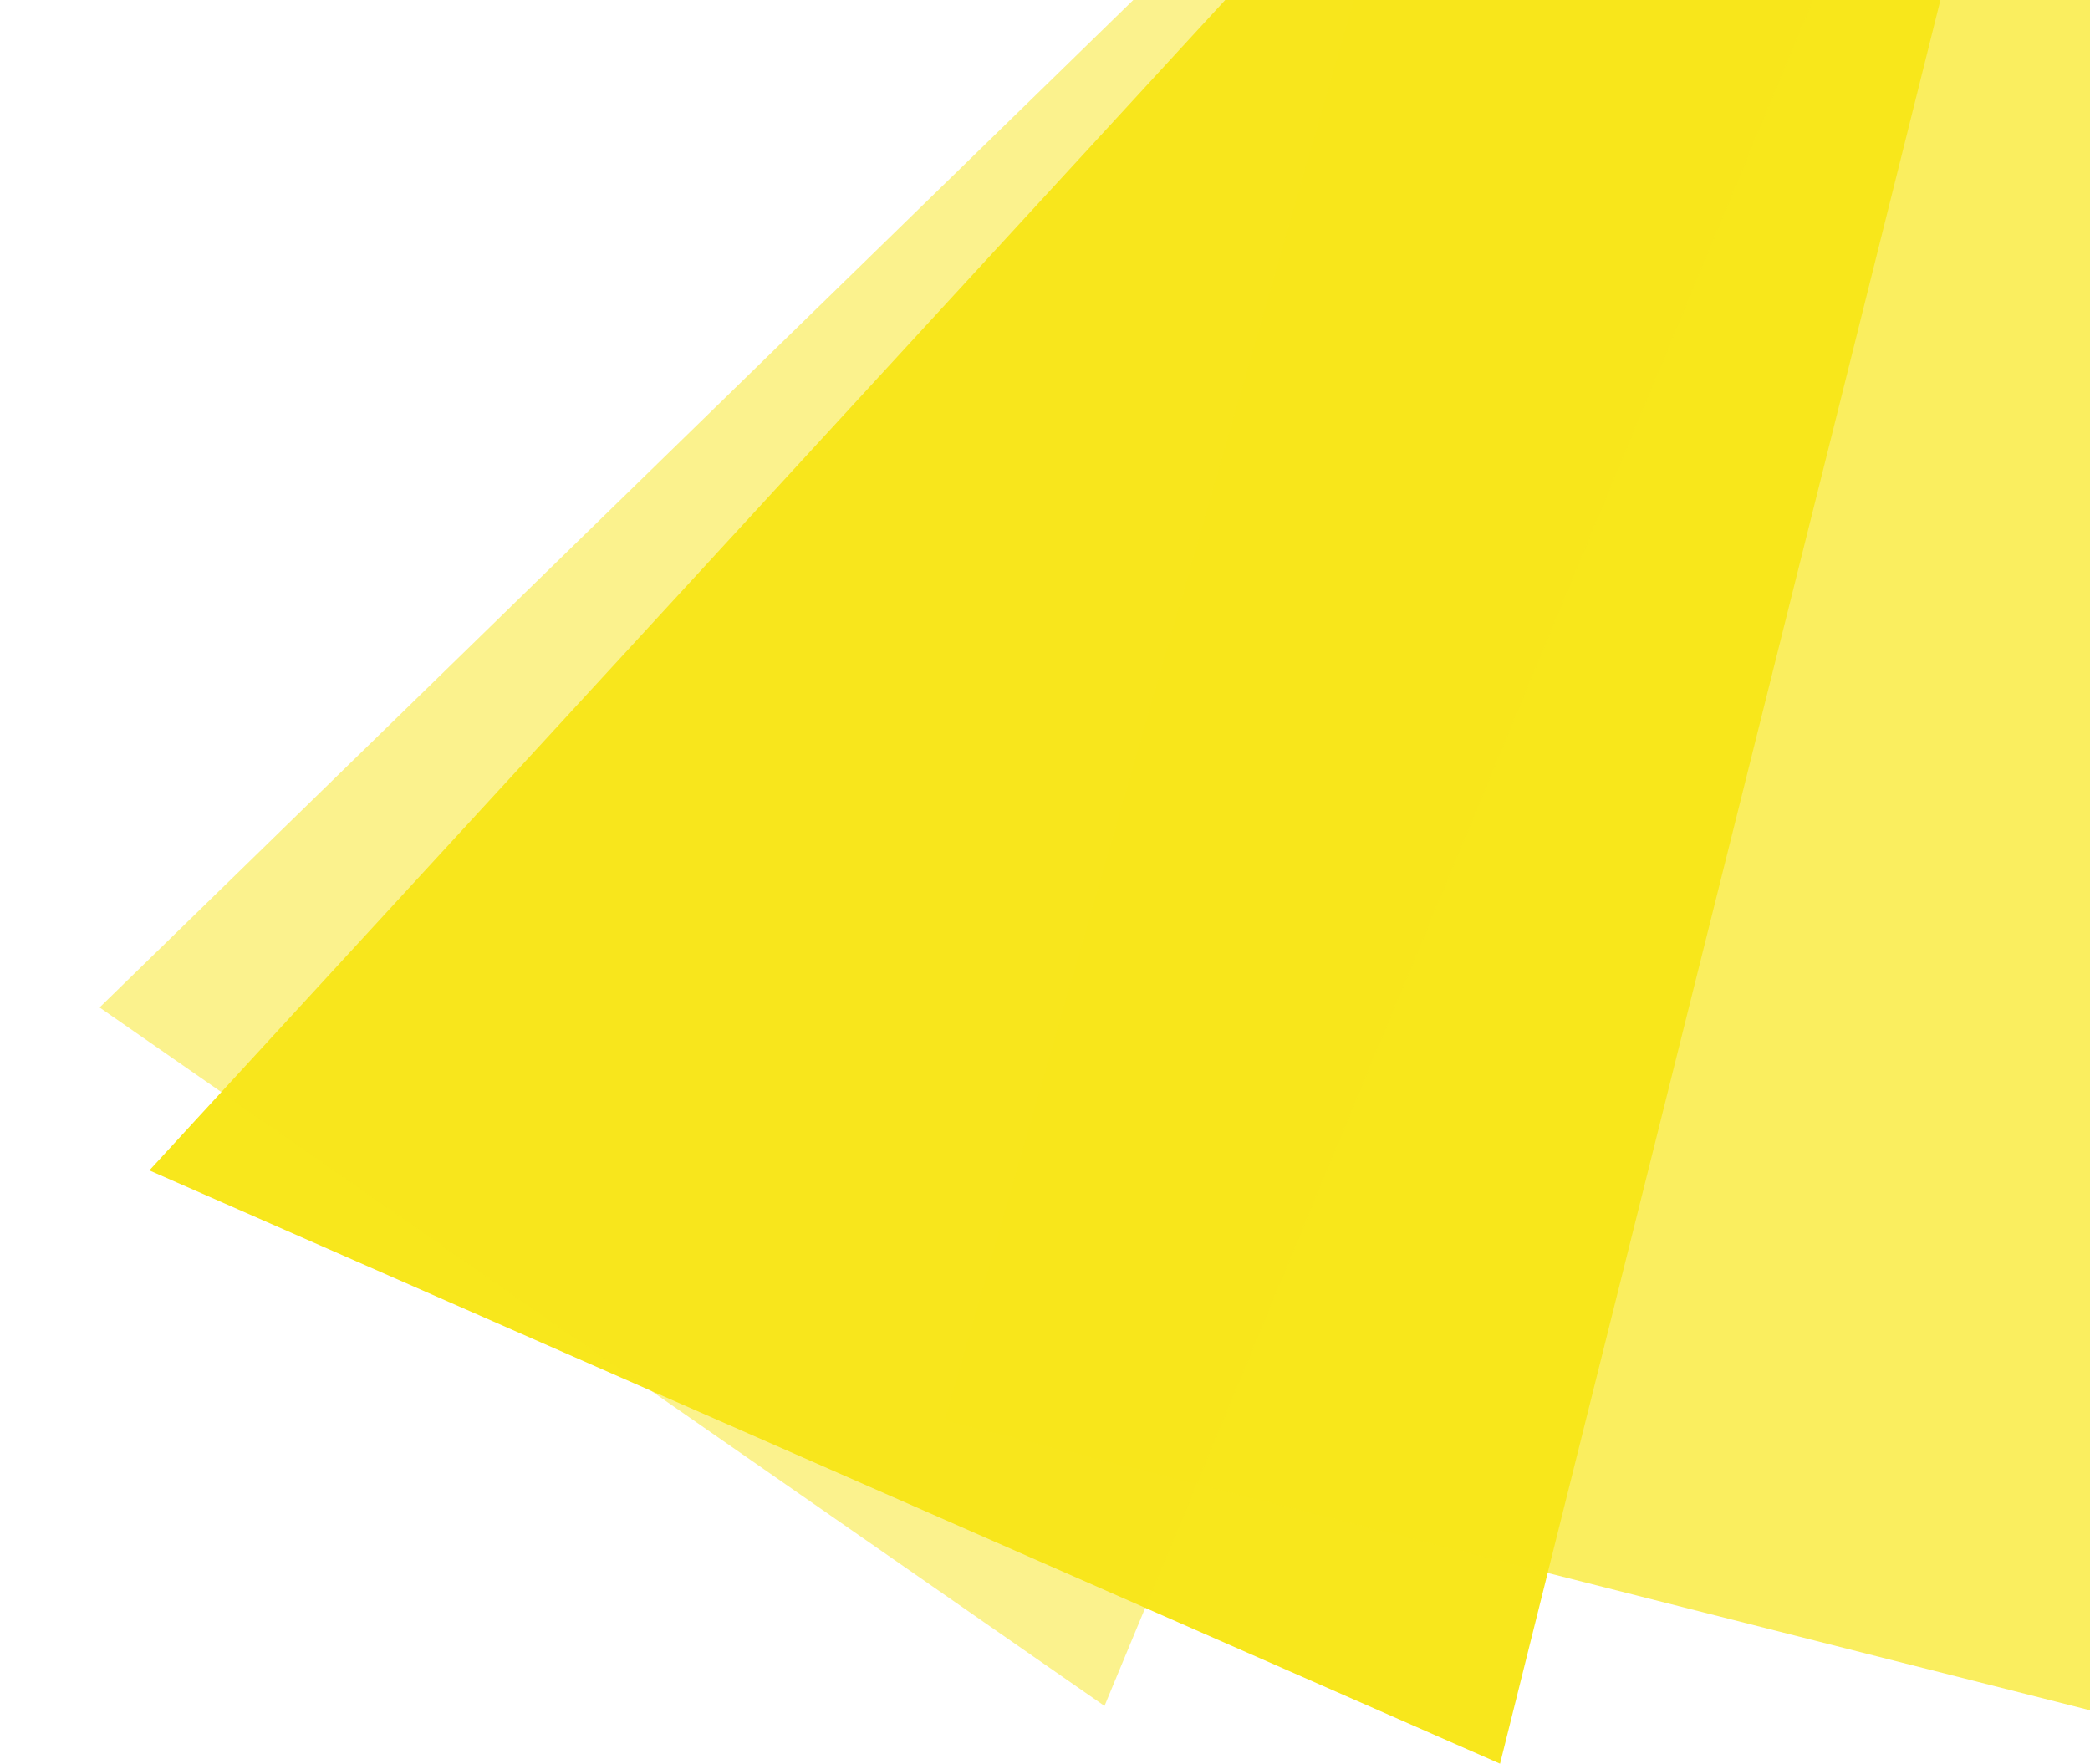 <?xml version="1.0" encoding="UTF-8"?> <svg xmlns="http://www.w3.org/2000/svg" width="1443" height="1218" viewBox="0 0 1443 1218" fill="none"> <path d="M103.13 808.059L1035.68 1217.68L1367.94 -112.963L1042.06 -213.403L103.13 808.059Z" fill="#F8E71C"></path> <path opacity="0.7" d="M652.227 980.557L1485.14 1191.47L1424.1 -707.386L1143.39 -724.003L652.227 980.557Z" fill="#F8E71C"></path> <path opacity="0.5" d="M68.76 695.562L762.578 1177.8L1312.45 -146.498L1061.25 -271.748L68.76 695.562Z" fill="#F8E71C"></path> </svg> 